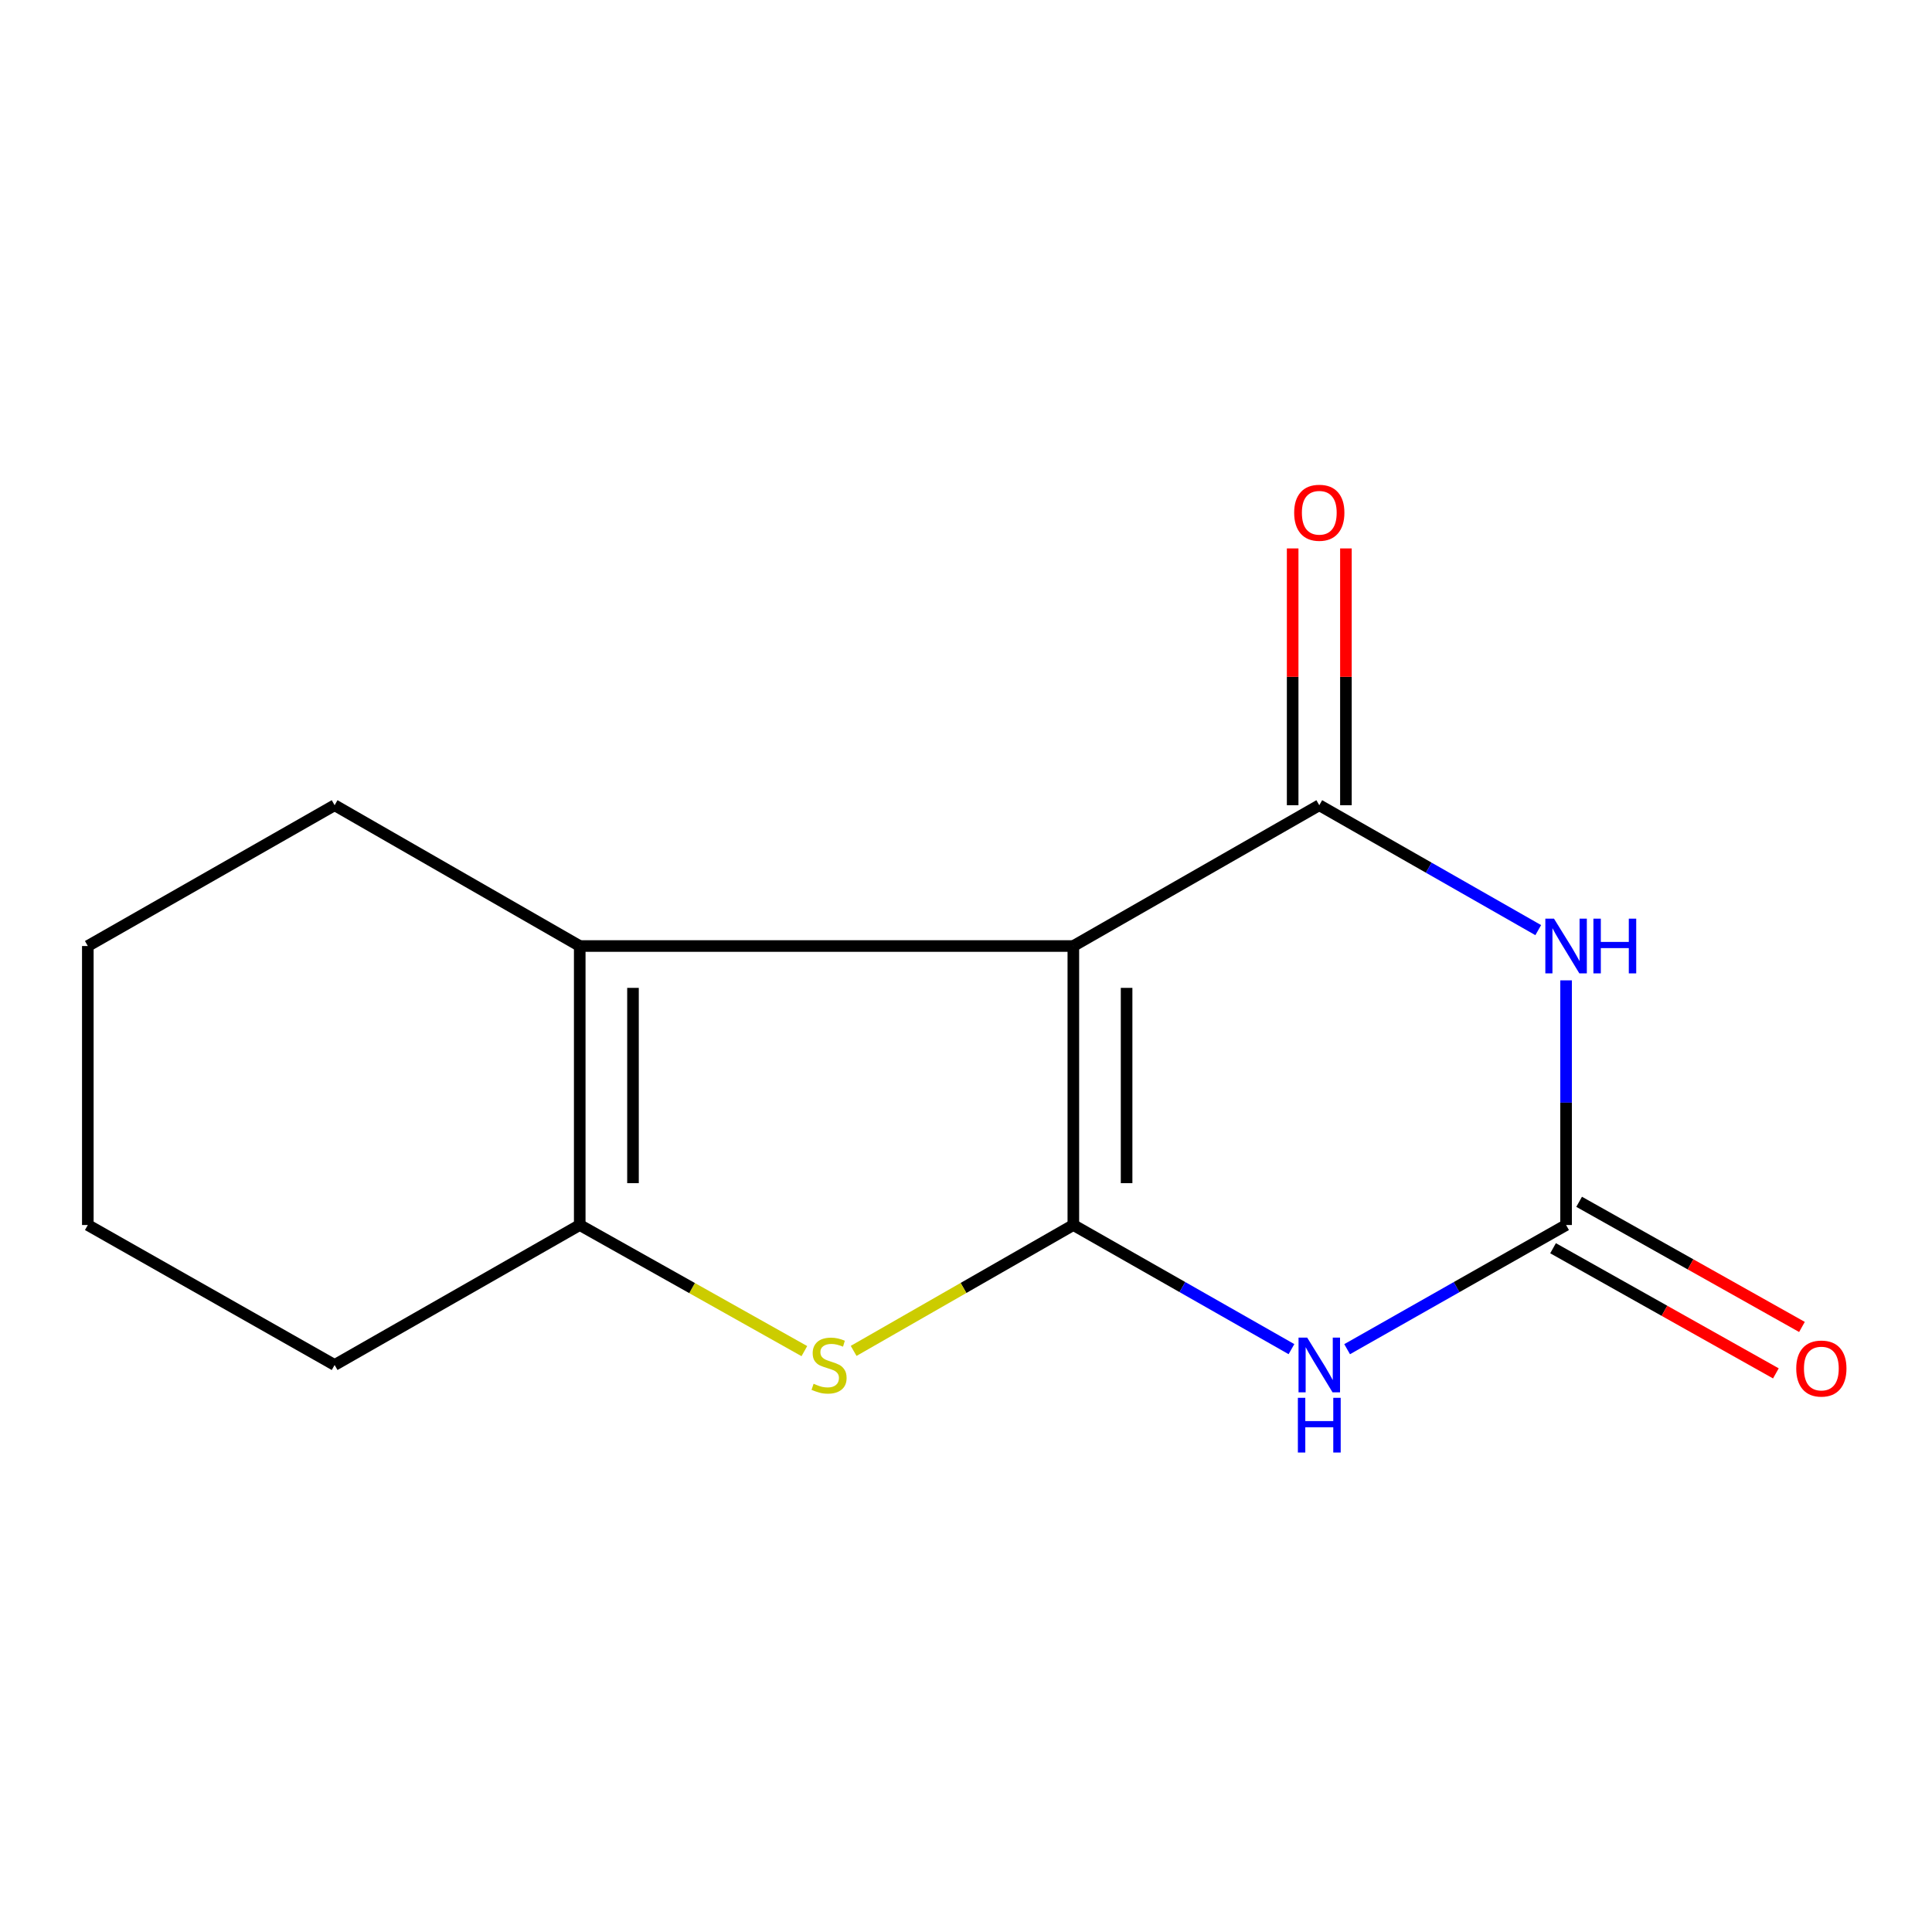 <?xml version='1.0' encoding='iso-8859-1'?>
<svg version='1.1' baseProfile='full'
              xmlns='http://www.w3.org/2000/svg'
                      xmlns:rdkit='http://www.rdkit.org/xml'
                      xmlns:xlink='http://www.w3.org/1999/xlink'
                  xml:space='preserve'
width='1000px' height='1000px' viewBox='0 0 1000 1000'>
<!-- END OF HEADER -->
<rect style='opacity:1.0;fill:#FFFFFF;stroke:none' width='1000' height='1000' x='0' y='0'> </rect>
<path class='bond-0' d='M 555.56,634.065 L 555.56,489.659' style='fill:none;fill-rule:evenodd;stroke:#000000;stroke-width:6px;stroke-linecap:butt;stroke-linejoin:miter;stroke-opacity:1' />
<path class='bond-0' d='M 583.124,612.404 L 583.124,511.32' style='fill:none;fill-rule:evenodd;stroke:#000000;stroke-width:6px;stroke-linecap:butt;stroke-linejoin:miter;stroke-opacity:1' />
<path class='bond-2' d='M 555.56,634.065 L 612.009,666.191' style='fill:none;fill-rule:evenodd;stroke:#000000;stroke-width:6px;stroke-linecap:butt;stroke-linejoin:miter;stroke-opacity:1' />
<path class='bond-2' d='M 612.009,666.191 L 668.459,698.316' style='fill:none;fill-rule:evenodd;stroke:#0000FF;stroke-width:6px;stroke-linecap:butt;stroke-linejoin:miter;stroke-opacity:1' />
<path class='bond-5' d='M 555.56,634.065 L 498.7,666.644' style='fill:none;fill-rule:evenodd;stroke:#000000;stroke-width:6px;stroke-linecap:butt;stroke-linejoin:miter;stroke-opacity:1' />
<path class='bond-5' d='M 498.7,666.644 L 441.84,699.223' style='fill:none;fill-rule:evenodd;stroke:#CCCC00;stroke-width:6px;stroke-linecap:butt;stroke-linejoin:miter;stroke-opacity:1' />
<path class='bond-1' d='M 555.56,489.659 L 682.86,416.783' style='fill:none;fill-rule:evenodd;stroke:#000000;stroke-width:6px;stroke-linecap:butt;stroke-linejoin:miter;stroke-opacity:1' />
<path class='bond-6' d='M 555.56,489.659 L 300.071,489.659' style='fill:none;fill-rule:evenodd;stroke:#000000;stroke-width:6px;stroke-linecap:butt;stroke-linejoin:miter;stroke-opacity:1' />
<path class='bond-8' d='M 696.643,416.783 L 696.643,350.323' style='fill:none;fill-rule:evenodd;stroke:#000000;stroke-width:6px;stroke-linecap:butt;stroke-linejoin:miter;stroke-opacity:1' />
<path class='bond-8' d='M 696.643,350.323 L 696.643,283.864' style='fill:none;fill-rule:evenodd;stroke:#FF0000;stroke-width:6px;stroke-linecap:butt;stroke-linejoin:miter;stroke-opacity:1' />
<path class='bond-8' d='M 669.078,416.783 L 669.078,350.323' style='fill:none;fill-rule:evenodd;stroke:#000000;stroke-width:6px;stroke-linecap:butt;stroke-linejoin:miter;stroke-opacity:1' />
<path class='bond-8' d='M 669.078,350.323 L 669.078,283.864' style='fill:none;fill-rule:evenodd;stroke:#FF0000;stroke-width:6px;stroke-linecap:butt;stroke-linejoin:miter;stroke-opacity:1' />
<path class='bond-15' d='M 682.86,416.783 L 739.524,449.109' style='fill:none;fill-rule:evenodd;stroke:#000000;stroke-width:6px;stroke-linecap:butt;stroke-linejoin:miter;stroke-opacity:1' />
<path class='bond-15' d='M 739.524,449.109 L 796.188,481.435' style='fill:none;fill-rule:evenodd;stroke:#0000FF;stroke-width:6px;stroke-linecap:butt;stroke-linejoin:miter;stroke-opacity:1' />
<path class='bond-4' d='M 697.272,698.339 L 753.938,666.202' style='fill:none;fill-rule:evenodd;stroke:#0000FF;stroke-width:6px;stroke-linecap:butt;stroke-linejoin:miter;stroke-opacity:1' />
<path class='bond-4' d='M 753.938,666.202 L 810.605,634.065' style='fill:none;fill-rule:evenodd;stroke:#000000;stroke-width:6px;stroke-linecap:butt;stroke-linejoin:miter;stroke-opacity:1' />
<path class='bond-3' d='M 810.605,507.429 L 810.605,570.747' style='fill:none;fill-rule:evenodd;stroke:#0000FF;stroke-width:6px;stroke-linecap:butt;stroke-linejoin:miter;stroke-opacity:1' />
<path class='bond-3' d='M 810.605,570.747 L 810.605,634.065' style='fill:none;fill-rule:evenodd;stroke:#000000;stroke-width:6px;stroke-linecap:butt;stroke-linejoin:miter;stroke-opacity:1' />
<path class='bond-9' d='M 803.856,646.081 L 861.524,678.471' style='fill:none;fill-rule:evenodd;stroke:#000000;stroke-width:6px;stroke-linecap:butt;stroke-linejoin:miter;stroke-opacity:1' />
<path class='bond-9' d='M 861.524,678.471 L 919.192,710.861' style='fill:none;fill-rule:evenodd;stroke:#FF0000;stroke-width:6px;stroke-linecap:butt;stroke-linejoin:miter;stroke-opacity:1' />
<path class='bond-9' d='M 817.354,622.048 L 875.022,654.438' style='fill:none;fill-rule:evenodd;stroke:#000000;stroke-width:6px;stroke-linecap:butt;stroke-linejoin:miter;stroke-opacity:1' />
<path class='bond-9' d='M 875.022,654.438 L 932.69,686.828' style='fill:none;fill-rule:evenodd;stroke:#FF0000;stroke-width:6px;stroke-linecap:butt;stroke-linejoin:miter;stroke-opacity:1' />
<path class='bond-7' d='M 416.337,699.338 L 358.204,666.701' style='fill:none;fill-rule:evenodd;stroke:#CCCC00;stroke-width:6px;stroke-linecap:butt;stroke-linejoin:miter;stroke-opacity:1' />
<path class='bond-7' d='M 358.204,666.701 L 300.071,634.065' style='fill:none;fill-rule:evenodd;stroke:#000000;stroke-width:6px;stroke-linecap:butt;stroke-linejoin:miter;stroke-opacity:1' />
<path class='bond-10' d='M 300.071,489.659 L 173.199,416.783' style='fill:none;fill-rule:evenodd;stroke:#000000;stroke-width:6px;stroke-linecap:butt;stroke-linejoin:miter;stroke-opacity:1' />
<path class='bond-14' d='M 300.071,489.659 L 300.071,634.065' style='fill:none;fill-rule:evenodd;stroke:#000000;stroke-width:6px;stroke-linecap:butt;stroke-linejoin:miter;stroke-opacity:1' />
<path class='bond-14' d='M 327.635,511.32 L 327.635,612.404' style='fill:none;fill-rule:evenodd;stroke:#000000;stroke-width:6px;stroke-linecap:butt;stroke-linejoin:miter;stroke-opacity:1' />
<path class='bond-11' d='M 300.071,634.065 L 173.199,706.513' style='fill:none;fill-rule:evenodd;stroke:#000000;stroke-width:6px;stroke-linecap:butt;stroke-linejoin:miter;stroke-opacity:1' />
<path class='bond-12' d='M 173.199,416.783 L 45.455,489.659' style='fill:none;fill-rule:evenodd;stroke:#000000;stroke-width:6px;stroke-linecap:butt;stroke-linejoin:miter;stroke-opacity:1' />
<path class='bond-13' d='M 173.199,706.513 L 45.455,634.065' style='fill:none;fill-rule:evenodd;stroke:#000000;stroke-width:6px;stroke-linecap:butt;stroke-linejoin:miter;stroke-opacity:1' />
<path class='bond-16' d='M 45.455,489.659 L 45.455,634.065' style='fill:none;fill-rule:evenodd;stroke:#000000;stroke-width:6px;stroke-linecap:butt;stroke-linejoin:miter;stroke-opacity:1' />
<path  class='atom-3' d='M 676.6 692.353
L 685.88 707.353
Q 686.8 708.833, 688.28 711.513
Q 689.76 714.193, 689.84 714.353
L 689.84 692.353
L 693.6 692.353
L 693.6 720.673
L 689.72 720.673
L 679.76 704.273
Q 678.6 702.353, 677.36 700.153
Q 676.16 697.953, 675.8 697.273
L 675.8 720.673
L 672.12 720.673
L 672.12 692.353
L 676.6 692.353
' fill='#0000FF'/>
<path  class='atom-3' d='M 671.78 723.505
L 675.62 723.505
L 675.62 735.545
L 690.1 735.545
L 690.1 723.505
L 693.94 723.505
L 693.94 751.825
L 690.1 751.825
L 690.1 738.745
L 675.62 738.745
L 675.62 751.825
L 671.78 751.825
L 671.78 723.505
' fill='#0000FF'/>
<path  class='atom-4' d='M 804.345 475.499
L 813.625 490.499
Q 814.545 491.979, 816.025 494.659
Q 817.505 497.339, 817.585 497.499
L 817.585 475.499
L 821.345 475.499
L 821.345 503.819
L 817.465 503.819
L 807.505 487.419
Q 806.345 485.499, 805.105 483.299
Q 803.905 481.099, 803.545 480.419
L 803.545 503.819
L 799.865 503.819
L 799.865 475.499
L 804.345 475.499
' fill='#0000FF'/>
<path  class='atom-4' d='M 824.745 475.499
L 828.585 475.499
L 828.585 487.539
L 843.065 487.539
L 843.065 475.499
L 846.905 475.499
L 846.905 503.819
L 843.065 503.819
L 843.065 490.739
L 828.585 490.739
L 828.585 503.819
L 824.745 503.819
L 824.745 475.499
' fill='#0000FF'/>
<path  class='atom-6' d='M 421.117 716.233
Q 421.437 716.353, 422.757 716.913
Q 424.077 717.473, 425.517 717.833
Q 426.997 718.153, 428.437 718.153
Q 431.117 718.153, 432.677 716.873
Q 434.237 715.553, 434.237 713.273
Q 434.237 711.713, 433.437 710.753
Q 432.677 709.793, 431.477 709.273
Q 430.277 708.753, 428.277 708.153
Q 425.757 707.393, 424.237 706.673
Q 422.757 705.953, 421.677 704.433
Q 420.637 702.913, 420.637 700.353
Q 420.637 696.793, 423.037 694.593
Q 425.477 692.393, 430.277 692.393
Q 433.557 692.393, 437.277 693.953
L 436.357 697.033
Q 432.957 695.633, 430.397 695.633
Q 427.637 695.633, 426.117 696.793
Q 424.597 697.913, 424.637 699.873
Q 424.637 701.393, 425.397 702.313
Q 426.197 703.233, 427.317 703.753
Q 428.477 704.273, 430.397 704.873
Q 432.957 705.673, 434.477 706.473
Q 435.997 707.273, 437.077 708.913
Q 438.197 710.513, 438.197 713.273
Q 438.197 717.193, 435.557 719.313
Q 432.957 721.393, 428.597 721.393
Q 426.077 721.393, 424.157 720.833
Q 422.277 720.313, 420.037 719.393
L 421.117 716.233
' fill='#CCCC00'/>
<path  class='atom-9' d='M 669.86 265.398
Q 669.86 258.598, 673.22 254.798
Q 676.58 250.998, 682.86 250.998
Q 689.14 250.998, 692.5 254.798
Q 695.86 258.598, 695.86 265.398
Q 695.86 272.278, 692.46 276.198
Q 689.06 280.078, 682.86 280.078
Q 676.62 280.078, 673.22 276.198
Q 669.86 272.318, 669.86 265.398
M 682.86 276.878
Q 687.18 276.878, 689.5 273.998
Q 691.86 271.078, 691.86 265.398
Q 691.86 259.838, 689.5 257.038
Q 687.18 254.198, 682.86 254.198
Q 678.54 254.198, 676.18 256.998
Q 673.86 259.798, 673.86 265.398
Q 673.86 271.118, 676.18 273.998
Q 678.54 276.878, 682.86 276.878
' fill='#FF0000'/>
<path  class='atom-10' d='M 929.729 708.354
Q 929.729 701.554, 933.089 697.754
Q 936.449 693.954, 942.729 693.954
Q 949.009 693.954, 952.369 697.754
Q 955.729 701.554, 955.729 708.354
Q 955.729 715.234, 952.329 719.154
Q 948.929 723.034, 942.729 723.034
Q 936.489 723.034, 933.089 719.154
Q 929.729 715.274, 929.729 708.354
M 942.729 719.834
Q 947.049 719.834, 949.369 716.954
Q 951.729 714.034, 951.729 708.354
Q 951.729 702.794, 949.369 699.994
Q 947.049 697.154, 942.729 697.154
Q 938.409 697.154, 936.049 699.954
Q 933.729 702.754, 933.729 708.354
Q 933.729 714.074, 936.049 716.954
Q 938.409 719.834, 942.729 719.834
' fill='#FF0000'/>
</svg>

